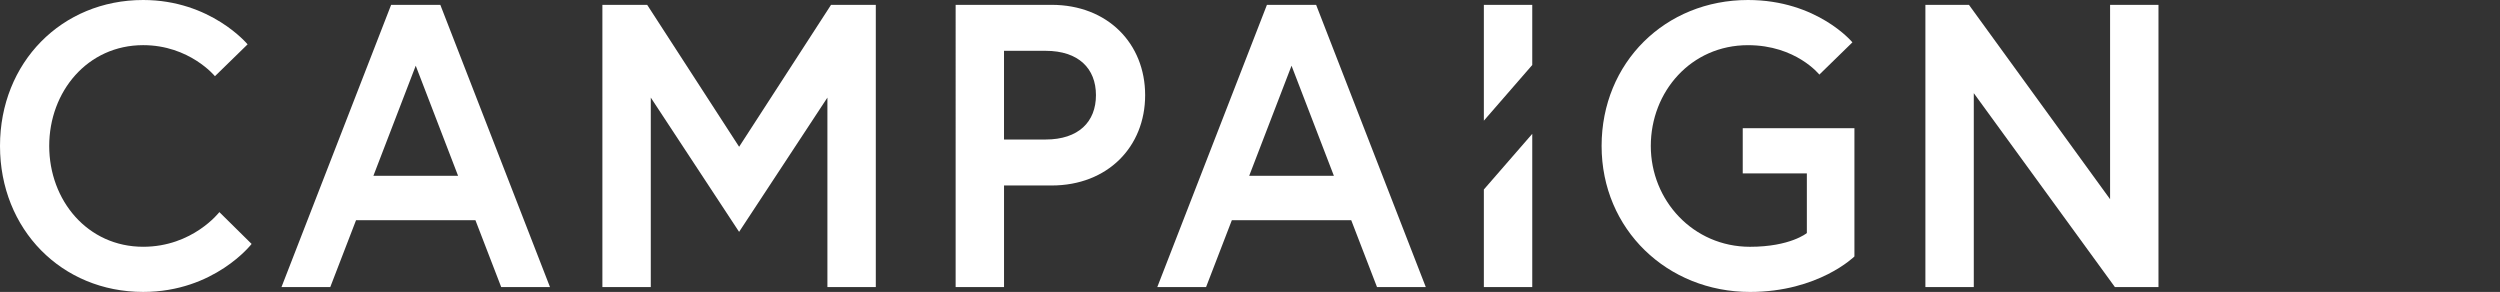 <?xml version="1.0" encoding="UTF-8"?><svg id="b" xmlns="http://www.w3.org/2000/svg" viewBox="0 0 1218.14 142.25"><rect x="0" y="0" width="1218.14" height="142.25" fill="#333333" stroke="none"/><defs><style>.g{fill:#fff;}.h{fill:none;}</style></defs><g id="c"><g id="d"><g id="e"><g id="f"><g><g><path class="g" d="m106.88,103.34l15.72,15.52s-18.08,23.38-52.85,23.38C30.06,142.25,0,111.79,0,71.12S30.06,0,69.75,0c33.01,0,50.89,21.61,50.89,21.61l-15.91,15.52s-12.38-15.13-34.97-15.13c-27.11,0-45.78,22.59-45.78,49.12s18.66,49.12,45.78,49.12c24.17,0,37.13-16.9,37.13-16.9Z"/><path class="g" d="m190.58,2.36h23.97l53.44,137.53h-23.77l-12.57-32.61h-58.16l-12.57,32.61h-23.77L190.58,2.36Zm-8.64,83.3h41.26l-20.63-53.64-20.63,53.64Z"/><path class="g" d="m315.34,2.36l44.8,69.16L404.93,2.36h21.81v137.53h-23.58V47.55l-43.03,65.43-43.03-65.43v92.34h-23.58V2.36h21.81Z"/><path class="g" d="m465.64,2.36h46.76c27.31,0,45.58,18.86,45.58,44.01s-18.27,44.01-45.58,44.01h-23.18v49.51h-23.58V2.36Zm68.37,44.01c0-12.97-8.45-21.61-24.56-21.61h-20.24v43.22h20.24c16.11,0,24.56-8.64,24.56-21.61Z"/><path class="g" d="m617.32,2.36h23.97l53.44,137.53h-23.77l-12.57-32.61h-58.16l-12.57,32.61h-23.77L617.32,2.36Zm-8.64,83.3h41.26l-20.63-53.64-20.63,53.64Z"/><path class="g" d="m880.4,113.56v-29.08h-31.24v-22h54.42v62.48s-17.49,17.29-50.89,17.29c-40.28,0-72.3-30.45-72.3-71.12S811.43,0,851.71,0c33.79,0,50.89,20.63,50.89,20.63l-16.11,15.72s-11.4-14.34-34.78-14.34c-27.7,0-47.35,22.59-47.35,49.12s20.63,49.12,48.33,49.12c19.65,0,27.7-6.68,27.7-6.68Z"/><path class="g" d="m959.38,2.36l68.77,94.7V2.36h23.58v137.53h-21.22l-68.77-94.5v94.5h-23.58V2.36h21.22Z"/><g><polygon class="g" points="746.6 31.67 746.6 2.36 723.02 2.36 723.02 58.8 746.6 31.67"/><polygon class="g" points="723.02 92.33 723.02 139.89 746.6 139.89 746.6 65.21 723.02 92.33"/></g></g><rect class="h" x="1052.14" y=".12" width="166" height="142"/></g></g></g></g></g></svg>